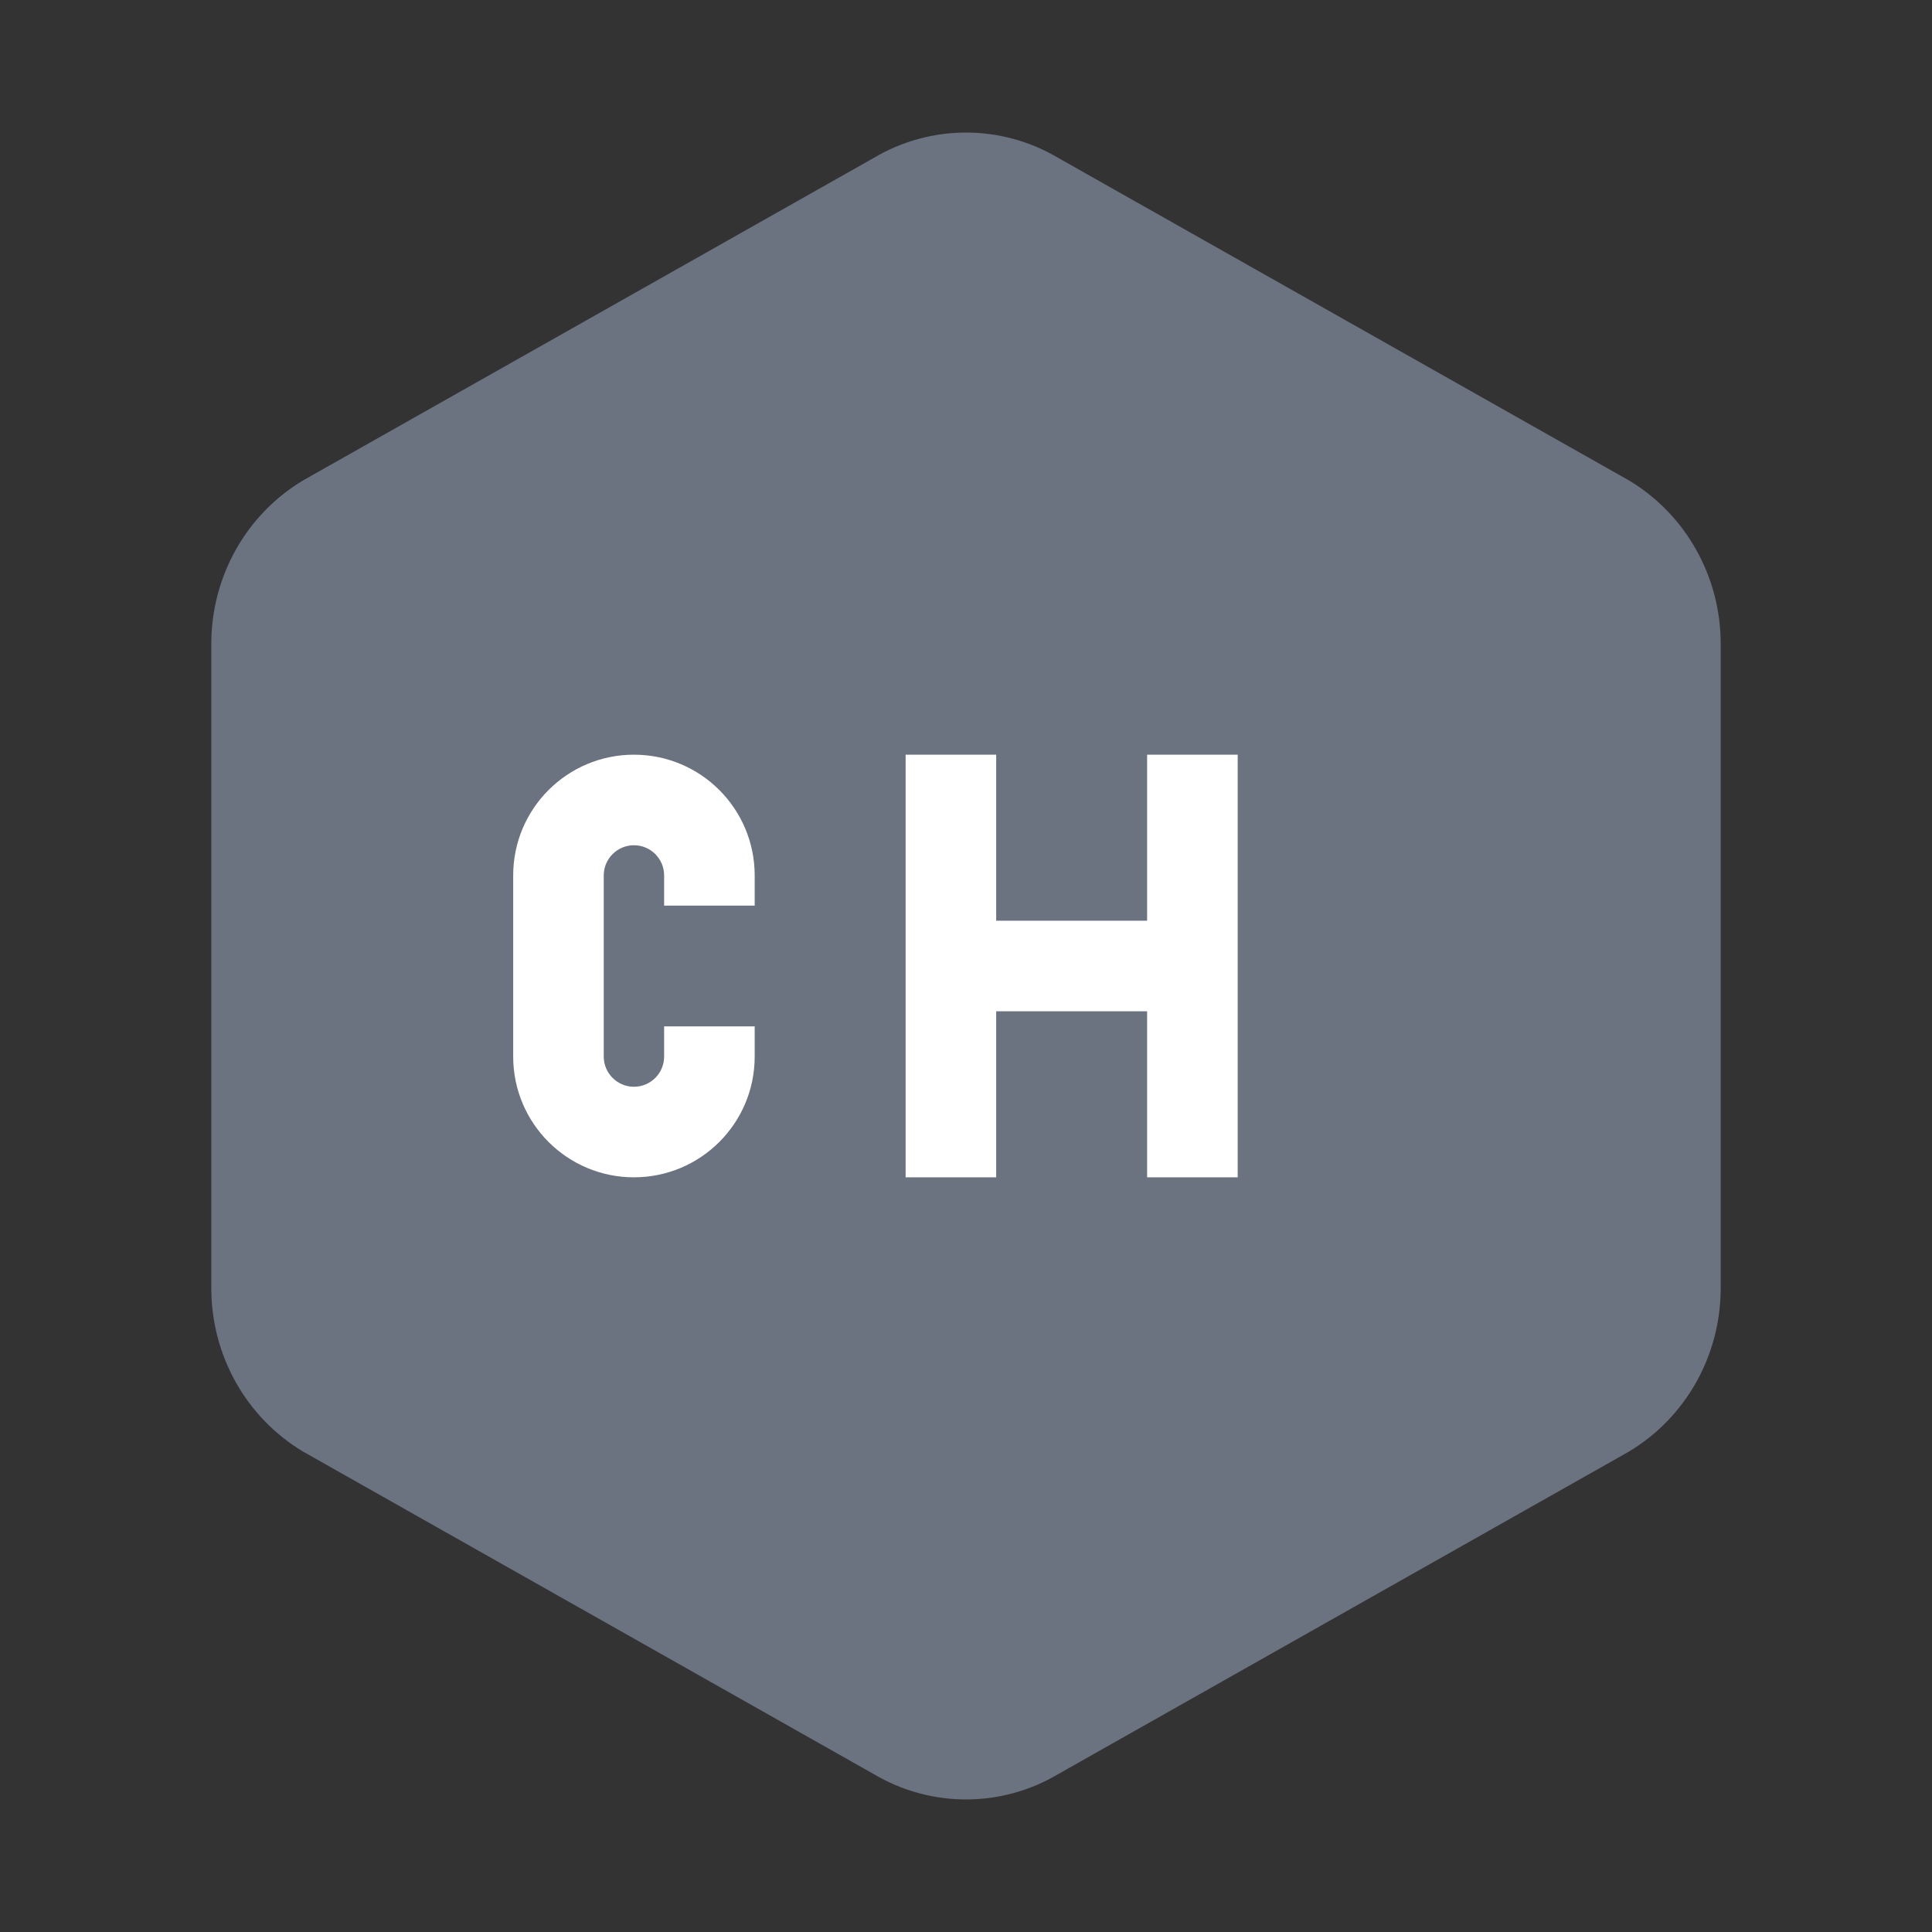 <svg width="32" height="32" viewBox="0 0 32 32" fill="none" xmlns="http://www.w3.org/2000/svg">
  <rect x="0" y="0" width="32" height="32" fill="#333333" stroke="none"/>
  <!-- Hexagon background -->
  <path 
    d="M28 21.338V10.662C28 9.722 27.511 8.857 26.723 8.386L17.277 3.048C16.489 2.578 15.511 2.578 14.723 3.048L5.277 8.386C4.489 8.857 4 9.722 4 10.662V21.338C4 22.279 4.489 23.143 5.277 23.614L14.723 28.952C15.511 29.422 16.489 29.422 17.277 28.952L26.723 23.614C27.511 23.143 28 22.279 28 21.338Z" 
    fill="#6B7280"
    stroke="#6B7280" 
    stroke-width="1"
  />
  
  <!-- CH Letters -->
  <g fill="white">
    <!-- Letter C -->
    <path d="M10.5 12.5C11.605 12.5 12.5 13.395 12.5 14.5V15H11V14.5C11 14.224 10.776 14 10.5 14C10.224 14 10 14.224 10 14.5V17.5C10 17.776 10.224 18 10.5 18C10.776 18 11 17.776 11 17.5V17H12.5V17.5C12.5 18.605 11.605 19.5 10.5 19.5C9.395 19.5 8.5 18.605 8.5 17.5V14.5C8.5 13.395 9.395 12.5 10.5 12.5Z"/>
    
    <!-- Letter H -->
    <path d="M15 12.5H16.5V15.25H19V12.5H20.5V19.5H19V16.75H16.5V19.5H15V12.5Z"/>
  </g>
</svg>